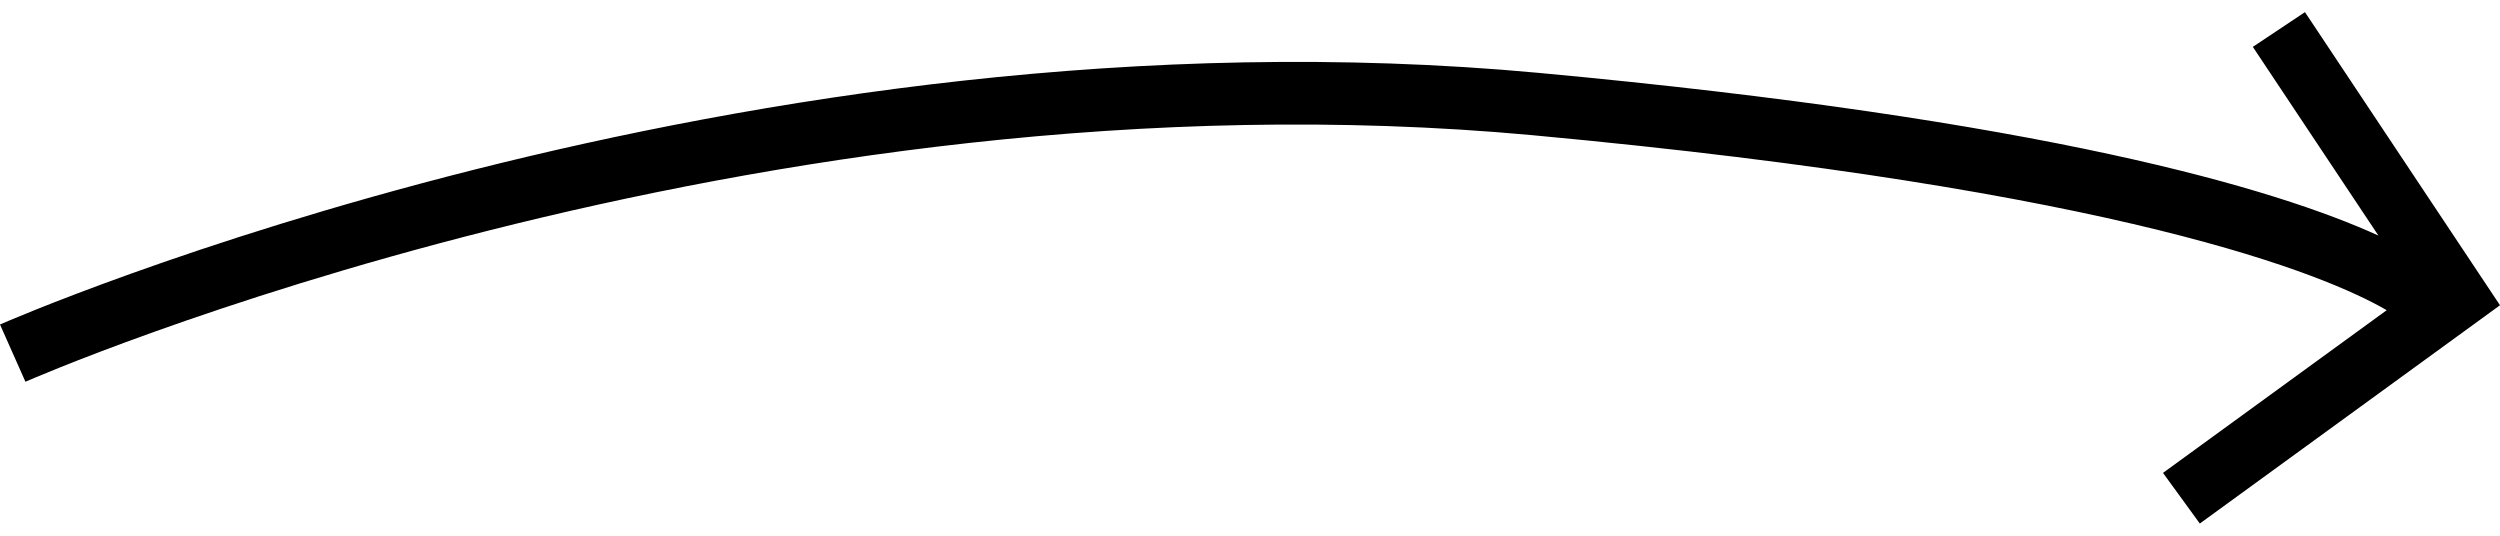 <?xml version="1.0" encoding="utf-8"?>
<!-- Generator: Adobe Illustrator 24.3.0, SVG Export Plug-In . SVG Version: 6.00 Build 0)  -->
<svg version="1.1" id="Ebene_1" xmlns="http://www.w3.org/2000/svg" xmlns:xlink="http://www.w3.org/1999/xlink" x="0px" y="0px"
	 viewBox="0 0 70 15" style="enable-background:new 0 0 70 15;" xml:space="preserve">
<path d="M64.539,0.34l-1.46,0.972l3.517,5.284C63.705,5.28,57.25,3.352,43.078,2.04C20.8-0.024,0.206,8.995,0,9.086l0.712,1.603
	c0.202-0.09,20.398-8.919,42.203-6.903c16.543,1.532,22.214,3.918,23.913,4.899l-6.264,4.556l1.031,1.418L70,8.547L64.539,0.34z"/>
</svg>
